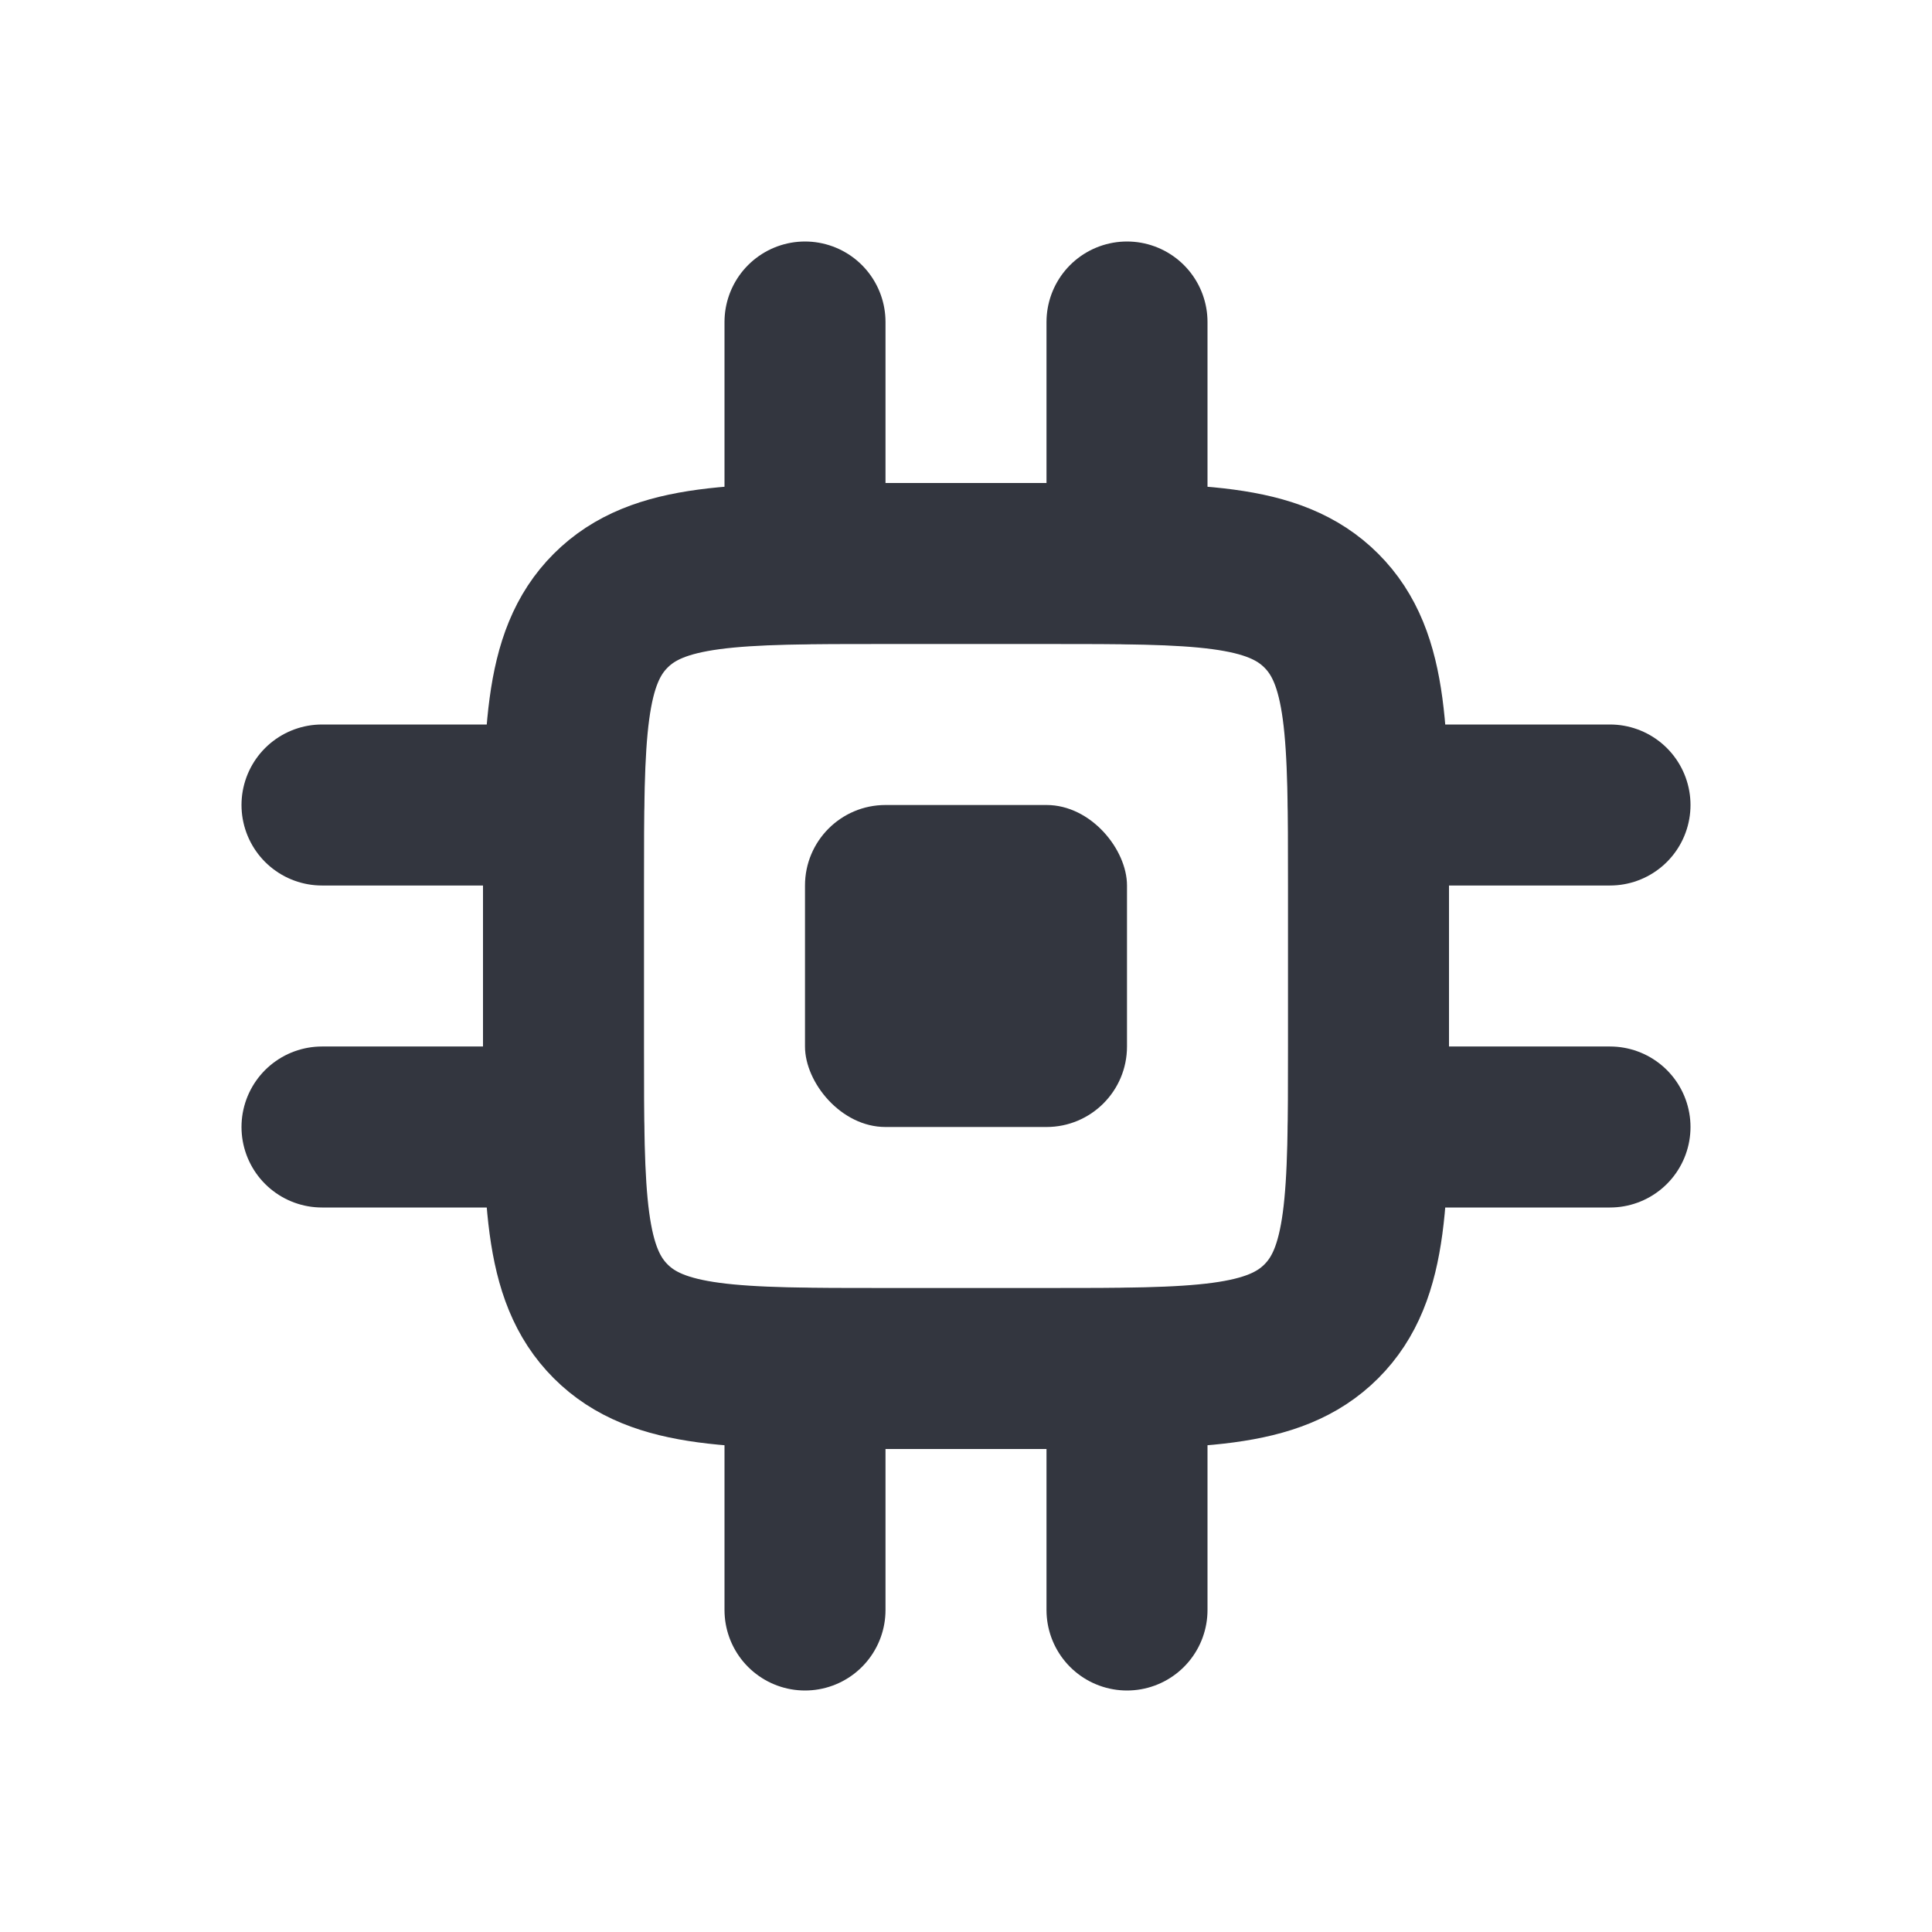 <svg width="24" height="24" viewBox="0 0 24 24" fill="none" xmlns="http://www.w3.org/2000/svg">
<path d="M7 11C7 9.114 7 8.172 7.586 7.586C8.172 7 9.114 7 11 7H13C14.886 7 15.828 7 16.414 7.586C17 8.172 17 9.114 17 11V13C17 14.886 17 15.828 16.414 16.414C15.828 17 14.886 17 13 17H11C9.114 17 8.172 17 7.586 16.414C7 15.828 7 14.886 7 13V11Z" stroke="#33363F" stroke-width="2"/>
<rect x="10" y="10" width="4" height="4" rx="1" fill="#33363F"/>
<path d="M10 7V4" stroke="#33363F" stroke-width="2" stroke-linecap="round"/>
<path d="M14 7V4" stroke="#33363F" stroke-width="2" stroke-linecap="round"/>
<path d="M17 10L20 10" stroke="#33363F" stroke-width="2" stroke-linecap="round"/>
<path d="M17 14L20 14" stroke="#33363F" stroke-width="2" stroke-linecap="round"/>
<path d="M10 20V17" stroke="#33363F" stroke-width="2" stroke-linecap="round"/>
<path d="M14 20V17" stroke="#33363F" stroke-width="2" stroke-linecap="round"/>
<path d="M4 10L7 10" stroke="#33363F" stroke-width="2" stroke-linecap="round"/>
<path d="M4 14L7 14" stroke="#33363F" stroke-width="2" stroke-linecap="round"/>
</svg>
